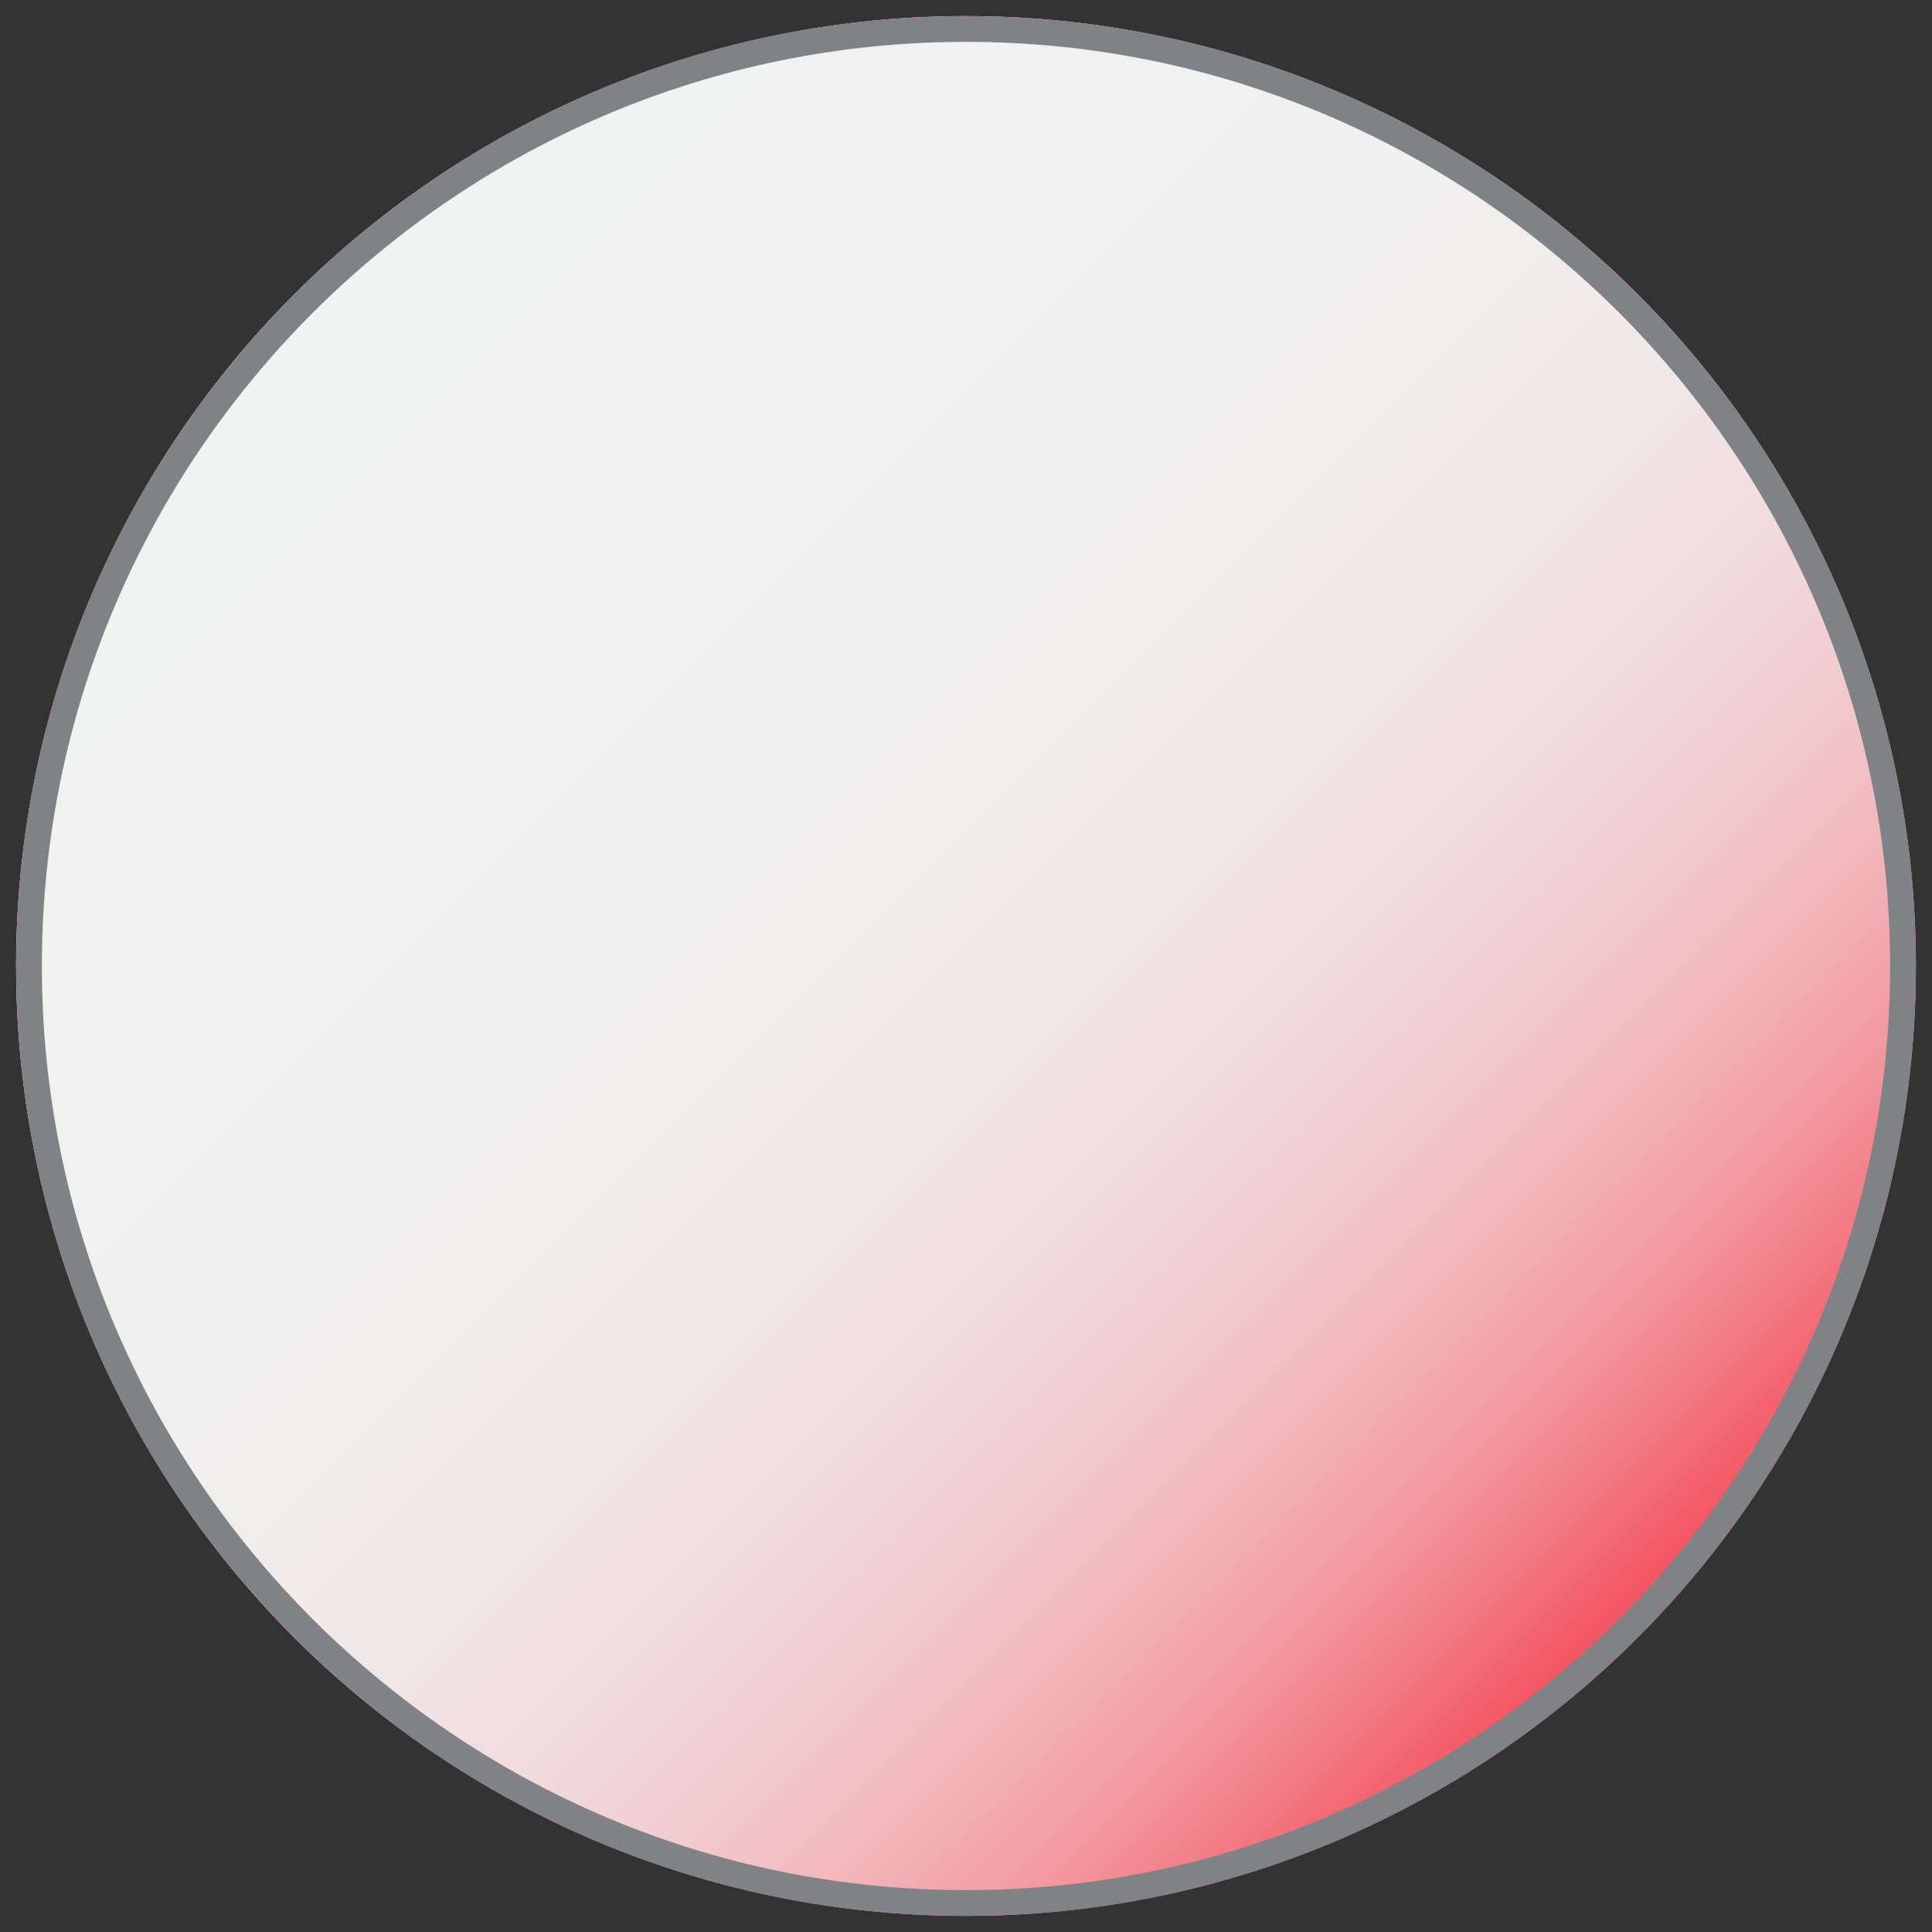 <?xml version="1.0" encoding="UTF-8"?>
<svg id="TINT" xmlns="http://www.w3.org/2000/svg" xmlns:xlink="http://www.w3.org/1999/xlink" viewBox="0 0 60 60">
  <rect x="0" y="0" width="60" height="60" fill="#333333" stroke="none"/>
  <defs>
    <style>
      .cls-1 {
        fill: #703586;
      }

      .cls-2 {
        fill: #223f99;
      }

      .cls-3 {
        opacity: .75;
      }

      .cls-4 {
        clip-path: url(#clippath);
      }

      .cls-5 {
        fill: #808285;
      }

      .cls-6 {
        fill: none;
      }

      .cls-7 {
        fill: #ff00a4;
      }

      .cls-8 {
        fill: url(#linear-gradient);
      }

      .cls-9 {
        fill: #ffdd15;
      }
    </style>
    <clipPath id="clippath">
      <circle class="cls-6" cx="-50" cy="30" r="29.5"/>
    </clipPath>
    <linearGradient id="linear-gradient" x1="9.14" y1="9.14" x2="50.86" y2="50.86" gradientUnits="userSpaceOnUse">
      <stop offset="0" stop-color="#f1f2f2"/>
      <stop offset=".38" stop-color="#f1f0f0"/>
      <stop offset=".52" stop-color="#f1e9e9"/>
      <stop offset=".63" stop-color="#f1dcde"/>
      <stop offset=".72" stop-color="#f1cbce"/>
      <stop offset=".8" stop-color="#f2b4b9"/>
      <stop offset=".87" stop-color="#f399a0"/>
      <stop offset=".93" stop-color="#f37781"/>
      <stop offset=".99" stop-color="#f4525f"/>
      <stop offset="1" stop-color="#f54957"/>
    </linearGradient>
  </defs>
  <g class="cls-3">
    <g class="cls-4">
      <g>
        <g>
          <path class="cls-9" d="m41.27-1.17c.13-.23,1.27.79,1.12.05,0-.04,0-.08,0-.12l.03-.07c.04-.09.14-.15.24-.12.2.06.35-.05.49-.25-.02.4.13.47.39.32.07-.04.16-.04.23,0l.27.19.17.28c.06.44.32.7.78.76-.16.39-.36.78.2,1.07-.37,1.36-.77.55-.2,1.27-.07.3-.51.5-.23.89.03.04.03.13.04.13.92-.01.06.47.21.68.23.04.19-.29.42-.34,0,0,.8,1.64.98,2.02.02.05.03.1,0,.15l-.02.06s-.02.05-.04.08c-.21.23-1.24,1.91-1.5.61-.05.47-.29.81-.55,1.15-.33-.5-.64-.11-.78.14-.05.09-.17.13-.27.08-.74-.38-3.47-1.73-2.42-2.43,2.19-1.45-1.88-6.33-.82-6.19-.2.34.25.21.14.06-.06-.08-.04-.18.02-.26.39-.5.49.1,1.02-.32.03.03.05.07.08.1Zm2.08.06c-.06-.08-.05-.06-.09-.05.06.08.05.06.09.05Z"/>
          <path class="cls-9" d="m1.42-1.19c-.36.16-.58-.93-.94-.72-.28.17-.68.25-.73.35-.01.02-.04.03-.06.03-2.22-.39-4.5.08-5.44.32-.24.06-.42.25-.48.49-.04.16-.11.31-.2.39-.01.01-.02.03-.02.04,0,.07,0,.13,0,.2.04.06.09.29.07.31-.38.73.22,1.03.57,1.46.03.03.08.02.1-.02.02-.07.26.16.2.33,0,.01,0,.03,0,.04.74,1.53,1.78.32,2.01.48.21.06.52-.18.83-.09,1.2.36,2.38.33,2.46-.48,0-.03.02-.05.05-.05.12,0,.24-.03.19-.12-.02-.04.02-.09.06-.08C.83,1.83.65.46,1.25.47c.06-.1.04-.08.1-.17-.03-.04.01-.09.06-.08.08.02.17.03.25.05.03,0,.06-.02.07-.05.07-1.02.05-.73.29-.65h-.01c.09-.05.05-.12.04-.19-.22-.18-.3-.51-.63-.55h0Z"/>
          <path class="cls-2" d="m20.84,20.91c.02.07.08.12.15.14.59.18.87,3.76,1.87,2.3-.25.28-.02,1.04.61.81.52-.19.35,2.34,2.41-.04.07-.08.2-.1.29-.05,3.24,1.96,3.62-7.2,1.82-5.59-.12.11-.31.06-.37-.09-.06-.16-.08-.33,0-.51,0,0,0,0,0,0-1.82.37-5.33-4.21-7.61-.08-.04.08-.03.17.02.24.25.38.21,1.89.59,2.2.06.05.09.12.08.19-.02.16.09.31.14.46Z"/>
          <path class="cls-9" d="m27.1,44.72c.01-.09-.02-.18-.09-.24-.55-.52,1.13-4.61-.77-3.56.43-.16.6-1.13-.22-1.23-.67-.08.92-2.76-2.66-1.3-.13.05-.27,0-.35-.11-2.47-3.94-7.95,5.88-5.09,5.12.19-.05.37.1.35.3-.02.21-.1.4-.28.56,0,0,0,.01,0,.01,2.2.6,3.51,7.57,8.3,4.3.09-.06.13-.17.11-.28-.06-.55.81-2.18.57-2.75-.04-.08-.03-.18.02-.26.11-.17.07-.39.1-.58Z"/>
          <path class="cls-2" d="m.23,22.2c.07-.04.14-.04.21,0,.28.19.63-.03.5-.93,0,0-.02-.02-.03-.03,0,.01.01.02.02.04.4-.27.54-1.05.15-1.28-.85-.51.72-.66-.09-2.12-1.16-2.11-2.56-2.78-2.56-2.78,0,0-.02-.02-.02-.02-1.75-.65-1.56.63-2.81.96-.02,0-.03.02-.03.04-.04.34.32.71-.06,1.01-.03.02-.06.05-.07.09-.45,1.06.35.45-.21,1.16,0,.03,0,.05-.01.08,0,.03-.02.05-.03.08-.03.19-.06.43-.09.61.18.46-1.21,1.05-.58,1.83.33.41,5.01,2.5,5.03,1.12,0,0-.01-.02-.01-.02.02.02.54.25.71.15Z"/>
          <path class="cls-2" d="m29.08,12.43c.07-.04.14-.04.21,0,.28.19.63-.03.5-.93,0,0-.02-.02-.03-.03,0,.01.01.02.02.04.4-.27.54-1.05.15-1.28-.85-.51.72-.66-.09-2.12-1.16-2.11-2.56-2.78-2.56-2.78,0,0-.02-.02-.02-.02-1.7-.63-1.57.55-2.7.93-.1.03-.16.13-.14.24.05.29.25.6-.07.85-.03.02-.06.05-.07.09-.45,1.06.35.45-.21,1.16,0,.03,0,.05-.01.08,0,.03-.02.05-.03.08-.03.19-.06.43-.09.61.18.46-1.21,1.05-.58,1.83.33.41,5.01,2.5,5.03,1.12,0,0-.01-.02-.01-.02.02.02.54.25.71.15Z"/>
          <path class="cls-2" d="m6.15,8.1s.09.08.14.11c.06.04.15.02.18-.05.87-1.78,1.19-2.29.52-2.76-.09-.06-.06-.21.05-.23,1.12-.21,1.59,1.71,1.78-.34,0-.09.1-.14.18-.1.28.13.91.37,1.79.43.05,0,.09-.02.12-.06.53-.95.9.58.9-.63.04-.28.68.26.46-.37-.03-.09.17-.01.27.04.48.26-.2-.47.33-1.23.08-.11.11-.31.07-.49-.02-.06-.07-.09-.13-.09-.24.02-.46-.57-.73-.05-.06.11-.16-.06-.2-.11-.56-.95-1.24-.58-1.08-1.05.02-.05,0-.11-.04-.14-.24-.2-.47-.35-.11-.37h0c-.18-.42-.57-.56-.95-.73-.06-.03-.12,0-.16.06-.17.28-1.4.22-1.82.18-.06,0-.11.03-.13.09-.16.55-1.75-.42-1.44.41.01,0,.03.02.04.03-.01-.01-.02-.02-.04-.04-1.39-.39-1.81,1.01-2.3,1.43-.06.06-.06.15.01.2.35.24-.29.4-.66.52-.03,0-.05.03-.07.05-.15.29-1.05.18-1.45,0-.07-.03-.12.03-.17.09-1.72,1.98-.28,2.96-.55,3.23.03,0,.07.02.11.03-.03.03-.06.06-.1.09h0c.97,1.1-.24,1.34,1.63,3.22.27.27.85-.11,1.37.32.08.07.21.01.21-.1,0,0,0,0,0,0,0-.11.14-.17.22-.09.08.09.19.13.32.14.07,0,.12-.04.14-.11.06-.3.86-.36.48-.77-.09-.09.73-.35.64-.61-.04-.11.09-.21.19-.14Z"/>
          <path class="cls-2" d="m39.03,43.92c.01-.06.03-.12.04-.18.01-.07-.05-.14-.13-.14-1.98,0-2.58-.05-2.71.76-.02.11-.16.15-.23.06-.68-.92.83-2.18-1.09-1.45-.08.03-.17-.03-.17-.11,0-.31-.07-.97-.41-1.79-.02-.04-.06-.08-.11-.08-1.08-.05.12-1.07-.96-.53-.26.09-.07-.72-.54-.24-.06.06-.09-.15-.08-.26.02-.55-.33.39-1.25.25-.13-.02-.32.03-.46.16-.05.04-.05.11-.02.16.12.21-.31.67.28.68.12,0,.02.17-.01.23-.6.92.03,1.37-.46,1.43-.05,0-.1.04-.11.1-.07.31-.11.57-.28.26h.02c-.31.35-.27.77-.24,1.18,0,.06.06.11.12.11.33.03.82,1.16.96,1.55.02.06.08.09.14.08.56-.1.4,1.76,1.01,1.11,0-.02,0-.03,0-.05,0,.02-.01.03-.02.05.26,1.42,1.71,1.18,2.31,1.43.08.03.16-.02.17-.1.06-.42.49.08.76.36.02.02.05.04.08.04.32,0,.62.86.65,1.3,0,.08.08.09.16.11,2.54.66,2.78-1.06,3.13-.94,0-.03-.02-.07-.02-.11.04.02.08.03.13.05h0c.56-1.36,1.31-.38,2.17-2.89.13-.36-.48-.72-.32-1.37.03-.11-.08-.2-.18-.14,0,0,0,0,0,0-.1.05-.22-.05-.18-.15.04-.11.03-.23-.02-.34-.03-.06-.09-.09-.16-.07-.29.07-.7-.61-.9-.09-.05.12-.64-.49-.83-.3-.09.08-.23,0-.21-.11Z"/>
          <path class="cls-9" d="m7.98,13.46c.35.6,1.51-.03,1.39.45-.06.25.16.24.22.19,1.17-1.08,1.63-.01,2.03-.93.03-.07.12-.08.17-.01.47.69,2.31-.27,2.59-.31.02,0,.05-.02.06-.04.2-.27.29-.63.59-.82.03-.02.05-.06.05-.09-.05-.56.38-.78.78-1.01.04-.08.09-.16.14-.24,0-.24,0-.48.3-.58,0,0,0-.01,0-.01-.21-.18-.7-1.25-.58-1.39-.09-.08.31-.24-.08-.32-.22-.05.02-.26.04-.43,0-.04-.02-.09-.06-.1-.21-.07-.31-.43-.55-.37-.1.02-.17-.1-.09-.17,0,0,0,0,0,0,.06-.05.04-.15-.03-.17-.42-.13-1.79-.48-2.16-.17-.03.03-.08.03-.12,0-1.49-.98-1.69,3.43-4.58,3.52-1.45.05-.35.68-1.07,1.08-.05.03-.06.1-.02.15.34.43.04,1.9.98,1.8,0-.05-.01-.04.03-.06-.01.02-.03.04-.04.06Z"/>
          <path class="cls-2" d="m39.81,3.54c.29.6.46,1.2.5,1.88.02.28.56.48.72.83.56,1.27-.91,1.71.26,2.92.14.14-.33,0-.34.22,0,.25.28.12.41.19,2.86,1.61,9.67-4.7,2.15-5.68-.41-.05.08-1.09-.35-1.12-.11,0-3.2-1.36-3.01.61-.03-.26-.49-.16-.35.14Z"/>
          <path class="cls-2" d="m46.02,25.06c-.87-.28-4.23-5.84-5.61-3.12-.14.27-.4.43-.68.53-.39.14-.6,1.8-.72,2.59-.05.3,0,.6.15.86.29.52.72,1.35.74,1.86,0,.23.06.47.19.66.01.02.02.03.03.05.18.52.57.93,1.11,1.02,1.9.31,4.39-1.05,3.57-2.16-.28-.38-.15-.43.15-.5.39-.42.68-.72,1.07-1.13.02-.15.04-.34.04-.6-.02-.02-.03-.04-.03-.07Z"/>
          <path class="cls-9" d="m45.62,47.86c-.87-.28-4.23-5.84-5.61-3.12-.14.27-.4.43-.68.53-.39.14-.6,1.8-.72,2.59-.05.3,0,.6.15.86.29.52.72,1.35.74,1.86,0,.23.06.47.19.66.01.02.02.03.03.05.18.52.57.93,1.11,1.02,1.9.31,4.39-1.05,3.57-2.16-.28-.38-.15-.43.15-.5.39-.42.68-.72,1.07-1.13.02-.15.04-.34.04-.6-.02-.02-.03-.04-.03-.07Z"/>
          <path class="cls-2" d="m33.1,19.03c-.07.15-.12.29-.15.37.01-.02.09-.19.15-.37Z"/>
          <path class="cls-2" d="m10.01,30.91c.06.57-.11,1.13-.43,1.6-.27.38-.49.8-.64,1.26-1.75,5.64-7.36-10.38.5-3.97.42.34.53.75.57,1.11Z"/>
          <path class="cls-2" d="m14.32,33.64c.25-.42,1.25.54,1.47.08.17-.37.52-.73.5-.87,0-.03.02-.06.04-.07,2.55-1.17,4.55-3.25,5.35-4.16.2-.23.25-.55.14-.84-.07-.19-.11-.4-.07-.54,0-.02,0-.04,0-.06-.05-.07-.09-.13-.14-.2-.09-.04-.29-.23-.29-.26-.13-1.01-.96-.9-1.61-1.09-.05-.02-.1.03-.09.09.03.08-.38.02-.44-.2,0-.02-.02-.03-.03-.04-1.84-1.04-2.04.93-2.4.92-.26.08-.4.55-.79.68-1.48.48-2.68,1.34-2.19,2.23.02.03.01.07-.02.09-.13.08-.23.2-.11.26.05.03.04.1,0,.12-.83.37.33,1.63-.3,2.06,0,.14,0,.11.02.25.06.02.06.1,0,.13-.1.04-.19.08-.29.13-.04.02-.05.06-.03.1.64,1.09.47.78.16.87h0c-.06.11.03.16.09.22.35.03.67.31,1.04.12h0Z"/>
          <path class="cls-9" d="m40.28,17.96s.03.01.02.06c.91.24.83-1.26,1.23-1.64.04-.04.05-.11,0-.15-.65-.5.53-.97-.9-1.22-2.84-.51-2.41-4.9-4.02-4.14-.04.02-.09,0-.12-.02-.32-.36-1.73-.21-2.16-.14-.08.01-.11.1-.06.16,0,0,0,0,0,0,.07.08-.01.19-.11.15-.23-.09-.38.25-.6.29-.04,0-.08.05-.08.09,0,.18.21.42-.02.43-.4.03-.03.24-.13.31.1.16-.55,1.15-.78,1.29,0,0,0,.01,0,.01.29.14.26.38.22.62.03.08.07.17.1.26.36.29.76.56.63,1.11,0,.04,0,.08.03.1.27.23.3.6.47.9.01.02.03.04.05.04.27.08,1.95,1.29,2.52.68.05-.05.14-.03.16.04.26.97.88-.02,1.88,1.22.05.06.26.1.24-.15-.05-.49,1.01.29,1.44-.25-.01-.02-.02-.04-.03-.06Z"/>
          <path class="cls-2" d="m36.22-1.52h0c-.11.02-2.14,4.17-3.23,1.68-.04-.09-.05-.18-.03-.27-.04,0-.09.01-.13.02-.2-.47-.59-.75-1-1.01-.02-.03-.04-.05-.07-.06.34-.24.1-1.77.05-2.18,0-.06,0-.12.01-.17.19-.66.7-.88.79-1.13.06-.17.2-.3.38-.31.48-.02.47-.32.56-.64.05-.15.17-.28.33-.31.1-.02.14-.08.14-.14-.01-.17.04-.34.19-.44.41-.29.97-.68,1.19-.84.06-.05.14-.07.22-.08.51-.06,1.01-.19,1.51.06.02.02.04.03.07.03.24.47,1.67,2.89,1.25,3.25-.11.1-.18.23-.15.38.06.41-.01.77-.28,1.08-.09.1-.22.17-.36.16-.55-.03-1.24.19-1.43.94Z"/>
          <path class="cls-1" d="m37.34,9.16c-.08-.17-.22-.3-.4-.37-2.93-1.18-3.45-.08-3.59.2-.02.02-.03.05-.05.08-.19.24-.04,1.66,1.65,1.77.76.05,1.53,1.57,2.62,1.75.22.04.4.16.52.34.11.17.28.38.44.58.14.18.19.5.12.71-.08.25-.05.64.24.86.19.15.27.38.28.62,0,.16.4.06.57.77.02.08-.86.97-.71,1.72.06.29.3.5.58.57.15.04,2.42,2.18,4.23-2.15.29-.7-.07-1.28-.45-1.51-.16-.09-.29-.24-.35-.41-.28-.87-2.35-3.6-2.41-3.8-.12-.06-.11-.06-.2-.11-.03-.01-.06-.02-.09-.03-.13-.04-.18-.12-.23-.22-.13-.29-.42-.47-.73-.45-.21.01-.42,0-.55-.19-.1-.15-.25-.26-.43-.31-.22-.06-.48-.14-.47-.15-.15-.08-.12-.06-.12-.06-.26.04-.38-.07-.46-.23Z"/>
          <path class="cls-1" d="m42.09,27.54c.06-.03.12-.04.18,0,.24.16.54-.02.42-.8,0,0-.02-.01-.02-.02,0,.01.01.02.02.03.34-.24.46-.9.13-1.1-.73-.44.62-.56-.07-1.81-1-1.8-2.19-2.38-2.19-2.38,0,0-.02-.02-.02-.02-1.45-.54-1.34.47-2.31.8-.08.03-.14.12-.12.2.04.25.21.51-.06.73-.03.02-.05.05-.06.08-.39.91.3.39-.18,1,0,.02,0,.04-.01.07,0,.02-.01.05-.03.07-.02.16-.05.37-.08.52.15.4-1.03.9-.49,1.57.28.35,4.29,2.14,4.3.96,0,0,0-.02,0-.02.02.02.47.21.61.13Z"/>
          <path class="cls-1" d="m21.36,8.78c-.29.52.67,1.1.27,1.22-.21.06-.1.22-.04.24,1.31.39.72,1.2,1.57,1.1.06,0,.11.06.08.12-.3.65,1.2,1.59,1.35,1.78.01.02.03.03.05.03.29.04.59-.06.86.08.03.02.06.01.09,0,.4-.28.74-.06,1.08.14.08,0,.16,0,.24,0,.18-.11.36-.21.56-.03,0,0,0,0,0,0,.04-.23.62-1.06.78-1.03.02-.1.31.12.2-.2-.06-.19.2-.1.34-.15.04-.01.05-.05.05-.09-.03-.18.18-.41.04-.57-.06-.07,0-.17.09-.14,0,0,0,0,0,0,.06.02.13-.03.11-.1-.09-.37-.42-1.53-.81-1.67-.04-.01-.06-.05-.06-.08.08-1.52-3.27.23-4.58-1.86-.66-1.05-.65.03-1.26-.32-.05-.03-.1,0-.12.05-.17.44-1.39.86-.9,1.5.04-.03.03-.03.06,0-.02,0-.04,0-.06,0Z"/>
          <path class="cls-1" d="m23.82,51.49c-.22,0,.07-1.28-.42-.86-.03.02-.06.04-.09.04h-.07c-.09.02-.17-.04-.19-.13-.02-.08-.06-.14-.12-.18-.08-.06-.11-.16-.05-.24.06-.09,0-.18-.14-.26-.06-.04-.1-.1-.09-.17,0-.01,0-.03,0-.04.08-.17.2-.41.29-.59.14-.14.2-.31.19-.49.09-.12.17-.23.26-.35.15-.04.29-.11.35-.27.18-.13.32-.22.5-.35.52-.03.37.24.51-.13.11-.06.18-.11.28-.17.2.02.42.08.55-.19.02-.04.09-.08.08-.09-.39-.69.33-.24.42-.44-.03-.08-.08-.1-.15-.1-.14,0-.21-.16-.13-.27.26-.37.81-1.15.97-1.36.03-.04.07-.06.11-.07h.06s.05-.01.07,0c.21.05,1.4.12,1.32.55-.02.12.06.23.18.22.15-.01.3,0,.45.01.1.01.17.11.15.21-.05.29.28.35.5.35.09,0,.17.08.17.17.02.72.13,3.32-.83,2.81-1.99-1.05-3.98,4.02-4.31,3.17.34,0,.06-.28,0-.13-.03.07-.12.11-.2.09-.54-.09-.13-.41-.66-.63.02-.03.03-.07.05-.1Zm-.81-1.59c-.04.08-.03.06,0,.09.04-.08.03-.06,0-.09Z"/>
          <path class="cls-1" d="m20.09,42.39h0c-.12-.05-1.46-5.26-3.29-2.67-.06.09-.1.19-.1.3-.05-.02-.1-.03-.14-.05-.34.49-.85.72-1.38.92-.03.03-.06.05-.1.05.34.35-.3,2.05-.46,2.5-.02.06-.03.13-.03.2.06.79.59,1.17.63,1.48.03.21.15.39.36.45.54.13.46.48.49.86.02.19.13.36.3.43.11.05.15.12.13.19-.05.19-.03.4.11.55.4.43.94,1,1.16,1.23.06.07.14.11.23.14.56.18,1.11.46,1.74.28.03-.02.06-.02.09-.02.39-.48,2.58-2.91,2.2-3.42-.1-.14-.15-.31-.09-.47.17-.45.16-.88-.07-1.29-.08-.14-.21-.24-.37-.27-.63-.1-1.37-.51-1.42-1.41Z"/>
          <path class="cls-2" d="m46.38,37.52c-.4.22-.8.36-1.27.41-.19.02-.31.4-.54.52-.85.43-1.2-.56-1.98.28-.09.1-.01-.23-.17-.22-.17,0-.07.2-.12.28-1,2.01,3.55,6.43,3.95,1.26.02-.28.75.02.75-.28,0-.08.82-2.24-.52-2.03.18-.03.09-.34-.11-.23Z"/>
          <path class="cls-9" d="m1.77,42.44c.38-.24.78-.41,1.24-.5.19-.03.28-.42.5-.56.81-.49,1.24.48,1.96-.41.09-.11.03.23.18.21.17-.02.06-.2.1-.29.86-2.07-3.98-6.18-4.03-.99,0,.28-.75.03-.73.33,0,.08-.66,2.29.66,1.99-.18.04-.07.35.13.22Z"/>
          <path class="cls-1" d="m33.38,46.02c.48-.31.97-.52,1.55-.62.24-.04.35-.53.63-.7,1.02-.61,1.55.6,2.45-.52.11-.13.04.28.23.26.21-.02.07-.25.12-.36,1.08-2.6-4.98-7.74-5.04-1.24,0,.35-.93.04-.91.41,0,.1-.83,2.86.83,2.49-.22.05-.09.44.16.28Z"/>
          <path class="cls-1" d="m28.75,39.01s-1.58-1.32-2.68-1.69c-.11-.04-.21.07-.17.18.11.3.24.72-.21.42-.25-.17-.86-.75-.14-1,.08-.03.11-.12.08-.19-.34-.63.76-.21.48-.63-.19-.27-.03-.44.21-.44.98,0,.51-1.3,1.05-1.4.07-.01.12-.07.12-.14,0-.19.05-.42.59-1.6-.02-.01-.03-.02-.05-.03.03,0,.03-.01.04.04.15-.04.14-.24,0-.27,0,0-.01,0-.02,0-.11-.02-.15-.16-.07-.23.97-.86,3.5-.57,4.14-.54.05,0,.09-.04.11-.08.01-.02.04-.02.1.01.19-.06.65.29.53-.23-.01-.05,0-.11.05-.14.32-.26.89-1.68.9-1.78,0,0-.03-.03-.03-.03-.46-.4-.04-1.74.11-2,.02-.03.03-.07.02-.11-.02-.06-.07-.1-.13-.1-.23,0-.32-.22-.47-.35-.02-.02-.04-.02-.07-.03-.59-.08-.41-1.15-.98-1.2-2.8-.25-2.09-.25-1.68.6.05.1-.03.21-.14.19-1.18-.12-1.79.38-1.79.38-.22.31-.7-.31-.42.57.01.04,0,.08-.02.12-.6.88.06.77-.42.97-.37.16-.41.33-.17.5.07.05.08.15.02.21-.58.53-.14,1.08.1,1.34.06.07.04.18-.04.22-1.09.48-2.14-.43-2.16-.42-.34.22.27.29-.09.62-.1.09-.91-.48-.84-.04.05.37-.14.38-.31.4-.08,0-.14.09-.11.16.18.62-2.35.8-1.64,1.6.06.06.04.03-.52.78.02,0,.04,0,.06.02.15,0,.13.68.11.92,0,.04.01.09.05.12.15.12-.21.1-.05.43.2.05.2.21.22.36,0,.06.05.1.1.12.26.06.73.18.35.18,0,.03,0,.05-.02.07.47.62,3.73,2.2,1.38,2.7-.09.02-.14.12-.09.19.1.18-.04.29-.21.39-.06.04-.09.12-.05.18.21.41.38,1.77.57,2.33.02.05.07.09.12.09.07,0,.14,0,.2,0,.03,0,.05,0,.08-.02.43-.28,4.51,2.24,4.19-2.41-.18-.03-.25-.15-.27-.32h0Z"/>
          <path class="cls-1" d="m41.98,47.29c-.74-.24-3.62-5-4.8-2.67-.12.23-.34.37-.58.46-.34.12-.52,1.54-.62,2.22-.04.25,0,.51.13.74.25.44.62,1.16.63,1.59,0,.2.05.4.16.56.01.01.02.03.02.04.16.44.49.8.95.87,1.63.26,3.76-.9,3.06-1.85-.24-.33-.13-.37.13-.43.33-.36.58-.62.91-.97.02-.13.04-.29.04-.51-.02-.01-.03-.03-.03-.06Z"/>
          <path class="cls-1" d="m35.35.06c-.29.73-5.2,3.33-2.95,4.64.22.13.35.36.42.61.1.34,1.51.6,2.18.75.25.05.51.02.75-.09.46-.22,1.19-.55,1.62-.54.2,0,.4-.03.57-.13.02,0,.03-.02.04-.02.45-.13.83-.44.93-.9.36-1.61-.68-3.8-1.66-3.16-.34.22-.38.1-.42-.15-.34-.36-.58-.61-.92-.97-.13-.03-.29-.05-.51-.07-.02.02-.04.03-.06.03Z"/>
          <path class="cls-1" d="m39.41,38.47c.13-1.07,5.83-6.23,2.36-7.22-.34-.1-.59-.36-.77-.67-.25-.42-2.23-.29-3.18-.26-.36.01-.7.15-.97.37-.54.45-1.41,1.15-1.99,1.28-.27.06-.53.17-.72.37-.02.02-.03.03-.05.04-.56.33-.96.87-.94,1.52.07,2.28,2.21,4.86,3.31,3.66.38-.41.47-.27.61.06.57.36.99.63,1.56.99.18,0,.41-.03.71-.09.01-.03.04-.05.07-.05Z"/>
          <path class="cls-1" d="m9.35,37.49c.49-.2.78-.59.95-.85.08-.13.21-.22.35-.28,0,0,.01,0,.02,0,.06-.03.13-.05.2-.06.07,0,.14-.04.18-.1.03-.04.08-.07.12-.1.04-.03.07-.07.09-.12.19-.17.25-.31.22-.54-.02-.16.02-.32.11-.45.01-.02.03-.04.04-.07.62-1.04,1.29-.65,1.81-.91.16-.08.35-.1.52-.05.97.31,1.59.9.57,2.22-.09.12-.15.25-.15.4-.02.85-2.77,5.34-3.16,4.86-.53-.65-1.37-1-1.94-1.18-.37-.12-.57-.52-.44-.88.12-.34.17-.45.04-.97.18-.34.29-.56.46-.9Zm3.05,2.73s0-.02,0-.03c-.01.01-.02.03-.04.05.03,0,.04-.01.05-.01Z"/>
          <path class="cls-1" d="m34.21,15.04c-.05.41.11.77.23.99.06.11.07.23.06.35,0,0,0,.01,0,.02,0,.06-.01.11-.04.16-.02.05-.02.11,0,.17.01.04.02.08.02.12,0,.04.02.08.05.11.05.2.12.29.29.36.12.05.22.13.28.25,0,.02.02.04.04.05.49.83-.05,1.15-.06,1.62,0,.14-.06.28-.17.38-.59.56-1.24.76-1.77-.46-.05-.11-.12-.2-.22-.26-.58-.34-2.66-3.98-2.17-4.07.66-.12,1.22-.57,1.57-.9.22-.21.58-.19.78.03.19.21.25.29.66.4.17.26.28.41.45.67Zm-3.07,1.08s.02,0,.03,0c0-.01,0-.03-.02-.05,0,.02,0,.03-.01.04Z"/>
          <path class="cls-1" d="m27.18,19.25c1.04,4.07-6.7,3.94-6.08,1.74.22-.78-.24-1.94.22-2.36.58-.53,1.49-.95,1.78-.16.08.23,1.03-.88,1.01-.27-.05,1.37,2.59-1.85,1.49-2.67-.09-.07-3.13-2.17-3.41-2-.15.09.04.53-.19.54-.8.05-.66-.55-1.23-.29-.67.3-.88,1.16-.96,1.68-.02.14-.03.26-.04.34,0,0,0,0,0,0,0,.04,0,.22-.1.36-.06.09-.15.07-.26.02,0,0,0,0-.02,0-1.22-.24-1.84.41-1.94.45-2.37,1.02-.65,1.06,0,3.37.97,3.48.64.88,1.06,1.23.88.72.83,1.11,1.48.74,1.93-1.1-4.01,3.89,4.63,3.03.1,0,3.16.65,4.01.21.14-.07-.2-.25-.05-.56,0,0,0-.02.02-.03.04-.07.1-.15.15-.23.08-.11.29-.2.46-.26,1-.61.38.22.93.13.09-.01.39-.15.44-.2.24-.24-.19-.27.3-.63.57-.42-.7-2.27.46-2.68,1.42-.49-5.16-5.47-4.15-1.52Z"/>
          <path class="cls-1" d="m22.89,13.45c-.06.13-.1.24-.13.31.01-.02.08-.16.13-.31Z"/>
          <path class="cls-2" d="m8.46,51.21c-.15.11-.34.16-.52.14-3.15-.32-3.09-1.53-3.08-1.84,0-.03,0-.06,0-.09-.06-.3.73-1.49,2.28-.81.7.3,2.08-.68,3.13-.34.21.07.43.04.62-.06.18-.1.43-.21.66-.31.2-.09.4-.36.43-.58.04-.26.25-.59.61-.66.23-.04.42-.21.53-.42.08-.14.38.14.86-.42.05-.06-.32-1.26.16-1.85.18-.23.49-.3.78-.24.15.04,3.15-.81,2.75,3.86-.07.76-.66,1.1-1.1,1.13-.19,0-.37.07-.5.2-.65.64-3.75,2.1-3.9,2.25-.14,0-.13,0-.23,0-.03,0-.06,0-.1-.01-.13-.03-.22.02-.3.09-.25.2-.59.22-.86.06-.18-.11-.37-.2-.57-.08-.16.09-.35.12-.53.08-.23-.05-.49-.1-.48-.08-.17,0-.14,0-.14,0-.21-.15-.37-.12-.51,0Z"/>
          <path class="cls-1" d="m.23,20.25s.03.05,0,.07c-.46.5-.85,1.04-1.06,1.71-1.5,4.83-6.3-8.89.43-3.4.73.59.36,1.43.62,1.63Z"/>
          <path class="cls-2" d="m.29,45.11c-.07-.03-.12-.08-.13-.16-.04-.34-.43-.46-1.03.22,0,.01,0,.03,0,.04,0-.01,0-.03.01-.04-.47-.12-1.15.26-1.08.71.16.98-.97-.12-1.56,1.44-.86,2.25-.47,3.75-.47,3.75,0,0,0,.03,0,.03.64,1.76,1.49.79,2.55,1.52.01,0,.03.01.05,0,.28-.18.34-.71.82-.61.04,0,.08,0,.11,0,1.1-.34.12-.56,1.02-.59.02-.01.04-.03.07-.04.02-.01.05-.02.08-.03.16-.1.37-.23.53-.33.24-.44,1.58.24,1.77-.74.1-.52-1.32-5.44-2.39-4.56,0,0,0,.02,0,.02,0-.03-.16-.58-.34-.64Z"/>
          <path class="cls-1" d="m-1.19,46.37s.02-.05.04-.05c.68.03,1.35-.02,1.99-.3,4.65-1.97-2.71,10.55-2.87,1.87-.02-.94.85-1.2.84-1.52Z"/>
          <path class="cls-1" d="m46.02,4.1c.11.3.09.62-.02.91-.09.24-.16.49-.18.76-.2,3.25-5.3-4.61-.25-2.2.27.13.38.34.45.52Z"/>
          <path class="cls-1" d="m17.8,24.96s.06.11.05.17c-.1.52,2.5,2.17.99,2.33.31-.08.79.4.37.79-.35.32,1.63,1.2-.99,1.81-.09.02-.16.11-.15.2.18,3.24-6.9-.14-4.96-.86.13-.05.17-.21.08-.31-.1-.11-.22-.19-.39-.21,0,0,0,0,0,0,1.01-1.23-1.05-5.72,2.99-5.79.08,0,.14.05.18.11.19.34,1.34.91,1.43,1.33.01.06.06.12.11.14.13.05.2.19.29.29Z"/>
          <path class="cls-1" d="m6.81,25.96c.22-.36,1.07.46,1.26.07.15-.32.44-.62.43-.75,0-.03.01-.05.04-.06,2.19-1,3.9-2.79,4.58-3.56.17-.2.22-.47.12-.72-.06-.17-.09-.34-.06-.46,0-.02,0-.03,0-.05-.04-.06-.08-.11-.12-.17-.07-.03-.25-.2-.25-.23-.11-.87-.82-.77-1.38-.93-.05-.01-.09.03-.07.07.02.07-.32.02-.38-.17,0-.02-.01-.03-.03-.04-1.57-.89-1.75.79-2.05.79-.23.07-.34.47-.67.58-1.27.41-2.29,1.15-1.87,1.91.01.03,0,.06-.02.08-.11.07-.2.17-.09.23.04.02.04.09,0,.1-.71.31.28,1.4-.26,1.76,0,.12,0,.09.01.21.05.02.05.09,0,.11-.08.04-.16.07-.25.11-.03.01-.04.05-.03.08.55.94.4.67.14.74h0c-.05.09.03.14.08.19.3.03.57.27.89.1h0Z"/>
          <path class="cls-1" d="m2.67,31.26s-.02,0-.02,0c-1.18,0,.57,4.03.92,4.31.66.55,1.18-.64,1.57-.48.16-.02.37-.05.52-.07.02-.01.04-.02.07-.03.02,0,.04,0,.07-.01.61-.47.09.21,1-.17.03-.01.06-.03.08-.06.22-.27.48-.1.73-.05.09.02.18-.04.2-.12.34-.96,1.34-.84.82-2.3,0,0-.02-.02-.02-.02,0,0-.57-1.2-2.36-2.22-1.24-.7-1.38.64-1.81-.09-.2-.33-.86-.22-1.1.12l.03.02s-.01-.02-.02-.02c-.77-.12-.96.17-.8.42.04.05.03.12,0,.18-.08.14.1.59.13.61Z"/>
          <path class="cls-1" d="m11.54,10.29c-.23-.05-.38.66-.46.6-.38-.29-.36.4-.61.48-.05.02-.09.07-.08.12.02.11.06.19.15.26.08.06.04.18-.06.19,0,0,0,0,0,0-.09,0-.13.12-.06.19.41.4.14.93.39,1.14,1.77,1.42,1.86.37,2.89,1.09h0s.05-.06.07-.09c.01.03.02.06.04.09.2-.25,1.16.88,2.69-.76.05-.05.09-.09.06-.15-.18-.33-.36-1.09-.13-1.24.02-.01.03-.04.04-.06.07-.33.15-.88.38-.61.05.06.13.05.17,0,.32-.46,1.47-.95,1.01-2.09-.01,0-.02-.02-.03-.03,0,.01.02.02.03.03.74.19-.23-1.08.22-1.26.05-.02.07-.07.06-.12-.07-.35-.24-1.39-.02-1.57.04-.03.06-.09.04-.14-.17-.31-.33-.63-.72-.74h.01c.02.3-.13.12-.32-.07-.03-.03-.08-.04-.12-.02-.38.18-.13-.43-.99-.82-.05-.02-.2-.1-.11-.16.42-.28-.1-.41-.11-.62,0-.05-.03-.1-.09-.11-.16-.02-.32.02-.41.1-.6.53-1.29.01-1.02.4.05.07.13.24.06.22-.56-.13-.05.36-.28.42-1.03.11.31.28-.45.82-.03.02-.05.07-.04.11.13.75.39,1.26.53,1.48.04.06,0,.14-.07.16-1.72.35-.05.57-.13,1.55,0,.1-.13.13-.19.06-.46-.53-.87-.21-2.31.69-.05.03-.07.11-.03.16.03.04.07.07.11.11.07.08,0,.2-.1.18Z"/>
          <path class="cls-1" d="m6.41-.65s-.03,0-.04-.04c-.77.25-.01,1.29-.12,1.75-.01.05.02.1.07.11.7.06.06.94,1.21.46,2.28-.95,4.01,2.41,4.82,1.11.02-.03.06-.05.09-.04.4.11,1.34-.65,1.62-.9.05-.04.03-.13-.03-.14,0,0,0,0,0,0-.09-.02-.08-.14,0-.16.21-.04.16-.36.29-.49.03-.03.04-.07.01-.1-.08-.13-.34-.2-.19-.32.27-.21-.09-.19-.05-.28-.15-.07-.14-1.08-.04-1.29,0,0,0,0,0,0-.27.03-.36-.16-.44-.35-.06-.04-.13-.09-.19-.14-.39-.04-.8-.05-.97-.51-.01-.03-.04-.05-.07-.06-.31-.04-.5-.29-.75-.43-.02,0-.04-.01-.06,0-.23.07-2-.02-2.12.68-.01.06-.09.09-.14.05-.64-.58-.62.43-1.92,0-.06-.02-.24.05-.1.22.26.33-.86.26-.92.85.02,0,.03.02.05.03Z"/>
          <path class="cls-1" d="m.7,10.37c.53-.22.12-.54.66-.63.08-.01.17.02.2.09.07.15.35-.14,0-.13.33-.85,2.32,4.22,4.31,3.17.96-.51.85,2.1.83,2.81,0,.09-.08.17-.17.17-.21,0-.55.06-.5.35.02.1-.05.2-.15.21-.15.02-.3.02-.45.01-.12-.01-.21.1-.18.22.09.43-1.1.5-1.32.55-.02,0-.05,0-.07,0h-.06s-.09-.04-.11-.08c-.15-.22-.7-.99-.97-1.36-.08-.11,0-.27.13-.27.07,0,.12-.02.15-.1-.1-.2-.81.25-.42-.44,0,0-.07-.05-.08-.09-.13-.27-.34-.21-.55-.19-.11-.06-.18-.11-.28-.17-.14-.37.01-.1-.51-.13-.18-.13-.32-.22-.5-.35-.06-.16-.19-.23-.35-.27-.09-.12-.17-.23-.26-.35,0-.19-.05-.35-.19-.49-.08-.17-.2-.41-.29-.59,0-.01,0-.03,0-.04,0-.07.03-.14.09-.17.14-.08.2-.17.14-.26-.05-.08-.03-.19.05-.24.06-.04.1-.1.12-.18.02-.09.1-.14.19-.13h.07s.07.03.09.05c.49.42.2-.86.42-.86-.02-.03-.03-.07-.05-.1Zm-.76,1.6s-.04,0,0,.09c.03-.03.04,0,0-.09Z"/>
          <path class="cls-1" d="m3.52,7.15h0c-.1.02-1.83,3.57-2.77,1.44-.03-.07-.04-.15-.03-.23-.04,0-.07,0-.11.01-.17-.4-.5-.64-.85-.87-.01-.03-.04-.04-.06-.05.29-.2.09-1.52.04-1.87,0-.05,0-.1,0-.15.16-.56.6-.75.67-.97.05-.15.17-.26.33-.27.41-.02.4-.27.48-.55.04-.13.15-.24.28-.26.09-.02.12-.07.12-.12,0-.15.04-.29.16-.38.35-.25.83-.58,1.02-.72.06-.04.12-.06.19-.07.43-.05.87-.16,1.29.06.02.02.04.03.06.02.21.4,1.43,2.47,1.07,2.79-.09.08-.15.2-.13.32.05.35-.01.66-.24.92-.08.09-.19.14-.31.14-.47-.02-1.06.17-1.23.8Z"/>
          <path class="cls-1" d="m8.57,52.33s-.05.1-.08.15c-.12.28-.43.95-.61,1.35-.08.17-.11.36-.11.54-.02.53-.85.64-.91.71-.18.19.19.24-.01.59-.31.51-.75.04-.74.72,0,.09.16.23-.05.27-.1.02-.57-.8-.21.94.36,1.75,1.92-.34,1.65,1.04-.04.21.48-.05.52-.13.87-1.98,2.95.68,3.08.72.29.08,2.16-1.61,2.1-3.39-.03-.76-2.11-5.42-3.11-4.93-.09.04-.24.49-.6.37-.33-.11.24.65,0,.75-.49.2-.66-.85-.95-.42-.13.19.2.52.05.74Z"/>
          <path class="cls-1" d="m22.21-9.49c.02-.17.09-.29.27-.32.32-4.65-3.77-2.13-4.19-2.41-.02-.01-.05-.02-.08-.02-.07,0-.14,0-.2,0-.06,0-.11.04-.12.09-.19.56-.35,1.91-.57,2.33-.03.06-.01.14.05.18.17.1.31.21.21.39-.04.08,0,.17.09.19,2.34.5-.91,2.08-1.38,2.7.02.02.03.04.02.07.39,0-.09.12-.35.18-.06.01-.1.06-.1.12-.02.15-.01.31-.22.36-.16.32.2.3.05.43-.03.03-.05.07-.05.12.02.24.04.93-.11.92-.02.02-.04.02-.06.02.56.75.58.72.52.78-.72.8,1.81.98,1.64,1.6-.02.08.03.16.11.16.18.02.37.03.31.4-.07.45.75-.12.84-.04.36.32-.25.39.09.62.01,0,1.07-.9,2.16-.42.09.04.11.15.04.22-.24.25-.68.8-.1,1.34.06.06.05.16-.02.21-.24.18-.21.34.17.5.48.21-.18.1.42.97.02.03.03.08.02.12-.28.88.2.26.42.58,0,0,.61.5,1.79.38.11-.01.18.1.14.19-.41.85-1.12.85,1.68.6.57-.05.39-1.12.98-1.2.02,0,.05-.01.07-.03.15-.13.24-.35.47-.35.06,0,.11-.04.13-.1,0-.04,0-.08-.02-.11-.15-.26-.57-1.6-.11-2,0,0,.03-.03.03-.03-.01-.1-.58-1.52-.9-1.78-.04-.03-.06-.09-.05-.14.12-.52-.34-.17-.53-.23-.06.03-.09.03-.1.01-.03-.05-.06-.08-.11-.08-.64.03-3.17.32-4.14-.54-.08-.07-.04-.21.07-.23,0,0,.01,0,.02,0,.15-.02.15-.22,0-.27-.02.05-.01.04-.05.04.02-.01.03-.02.05-.03-.54-1.19-.59-1.42-.59-1.6,0-.07-.05-.13-.12-.14-.54-.09-.07-1.39-1.05-1.4-.24,0-.39-.17-.21-.44.29-.42-.82,0-.48-.63.04-.07,0-.16-.08-.19-.72-.25-.11-.83.14-1,.45-.3.32.12.21.42-.04.11.06.21.17.18,1.1-.37,2.68-1.69,2.68-1.69h0Z"/>
          <path class="cls-1" d="m11.96,44.97c.16.52.27.58.54.81.3.24.34.69.09.98-.4.46-.92,1.19-1.03,2.03-.08.62-4.78-1.77-5.24-2.48-.08-.12-.2-.21-.34-.26-1.56-.58-1.35-1.42-.68-2.19.12-.14.29-.22.47-.23.59-.05.95-.74,2.02-.18.02.02.04.03.07.04.15.07.26.18.33.33.1.21.22.3.47.34.04.04.09.06.14.06.05,0,.11,0,.16.02.07.02.14.02.21-.02.06-.03.13-.05.2-.06,0,0,.02,0,.02,0,.15-.03.31-.02.45.05.28.13.74.32,1.25.23.33.2.54.32.87.52Zm-1.98,3.39s-.04-.01-.06-.02c0,.01,0,.02,0,.03.01,0,.03,0,.05-.02Z"/>
        </g>
        <path class="cls-2" d="m22.01,57.92c-.08,0-.15-.03-.18-.1-.16-.3-.57-.26-.87.6,0,.01,0,.02.01.04v-.04c-.48.06-.96.68-.72,1.07.52.84-.94.26-.89,1.92.07,2.41,1,3.65,1,3.65,0,0,.01.03.01.03,1.22,1.34,1.65.23,2.82.41.1.02.2-.05.24-.15.09-.28.05-.65.45-.72.04,0,.07-.02.1-.05.89-.73-.1-.56.72-.94.02-.02.03-.04.05-.06.02-.02.04-.04.06-.06.11-.15.25-.35.36-.5.05-.49,1.55-.38,1.35-1.36-.11-.52-3.3-4.52-3.95-3.3,0,0,0,.02,0,.02,0-.03-.37-.47-.56-.46Z"/>
        <path class="cls-2" d="m9.42,59.27c-.8.76-8.64,1.16-6.53,4.19.21.3.23.67.18,1.03-.08.5,1.58,1.67,2.35,2.25.29.22.64.33,1.01.33.71,0,1.86,0,2.4.28.25.13.53.2.81.17.03,0,.05,0,.07,0,.66.1,1.32-.07,1.72-.6,1.41-1.85,1.39-5.28-.25-5.03-.57.08-.55-.09-.45-.44-.22-.65-.38-1.13-.6-1.79-.15-.11-.34-.24-.61-.39-.03.01-.06.01-.09,0Z"/>
        <path class="cls-2" d="m36.18,56.14s0,0,0-.01c.1-.71-.32-1.37-.35-1.42,0,0,0,0,0,0-.25-.25-.51-.2-.62-.32-.26-.26-.73-.19-.87-.61-.12-.36-.44.08-.5.03-.27-.2-.71-.05-.9-.44-.02-.04-.07-.05-.1-.01-.32.4-.82-.43-1.16.15-.02.03-.05.04-.08.02-.43-.25-.46.72-.92,1.02-.02.01-.03.03-.03.06,0,.11,0,.25-.05.35-.01.02-.07.53-.19.49-.03,0-.07.01-.07.05-.07.32-.32,1.55.02,2.41.02.06.12.04.12-.02,0,0,0,0,0,0,0-.06.1-.07.12-.01.3.8.81.72.73,1.23-.01.34.36.15.54.14.03,0,.13.06.14.09.16.29.09.85.06,1.03,0,.03.02.06.05.07.38.08.15.53.4,1.1.02.04.06.05.09.02.27-.22.62-.28.92-.28,1.03-.02.88-.6,1.09-.81.23-.23.39-.47.24-.83-.14-.33,1.26-2.77,1.38-3.06,0,0,0-.02,0-.03-.02-.12-.03-.25-.05-.37Z"/>
        <path class="cls-1" d="m10.52,62.29c.3-.2.21-.56.33-.83-.02-.07-.03-.16-.14-.16h.01c-.19.19-.02.45-.59-.47-.02-.03-.06-.04-.09-.02-.07.06-.14.11-.21.17-.04.03-.1,0-.1-.05-.1-.07-.08-.05-.18-.11-.57.3-1.07-1.08-1.68-.6-.04.03-.1,0-.1-.04,0-.11-.13-.09-.24-.02-.03.01-.06,0-.08-.02-.47-.73-1.61-.17-2.56.76-.25.24-.66.16-.83.32-.14.27-1.71-.36-1.66,1.45,0,.02,0,.03.02.04.14.14.02.47-.03.41-.03-.03-.09-.02-.1.03-.12.57-.53,1.16.18,1.66.02.01.09.25.08.33.03.06.06.12.1.19,0,.02.02.03.04.03.12.03.26.14.38.27.17.2.44.29.69.23,1-.24,3.38-.92,5.29-2.38.02-.02.05-.02.07,0,.1.07.51-.04.86-.03.44.02.11-1.12.53-1.14h0Z"/>
        <path class="cls-9" d="m43.11,54.81c-.32.32-.67.56-1.11.74-.18.07-.18.47-.38.65-.69.65-1.31-.21-1.83.81-.06.12-.08-.21-.22-.17-.16.05-.02.21-.03.31-.41,2.21,5.18,5.22,4.15.13-.06-.27.72-.19.65-.47-.02-.08.17-2.38-1.06-1.81.16-.08,0-.36-.17-.19Z"/>
        <path class="cls-2" d="m4.75,54.03c.19.38.53.59.75.71.11.06.19.16.25.27,0,0,0,.01,0,.02.03.05.05.1.06.16,0,.06.04.11.09.14.03.03.06.06.09.09.03.03.06.06.11.07.15.14.27.18.45.14.13-.03.26,0,.38.06.02.01.04.02.06.02.89.43.61,1,.86,1.41.08.13.11.28.07.42-.18.81-.63,1.35-1.76.61-.1-.06-.22-.11-.33-.1-.69.04-4.51-1.89-4.15-2.24.49-.47.72-1.17.83-1.65.07-.31.38-.49.69-.41.28.07.37.11.79-.03.29.12.47.2.76.32Zm-2.01,2.65s.02,0,.03-.01c-.01,0-.02-.02-.04-.03,0,.02.01.03.01.04Z"/>
        <path class="cls-1" d="m29.68,57.05c-.11-.05-.19-.15-.23-.26-.68-1.92.04-2.22.22-2.3.02,0,.03-.02.05-.03.16-.12,1.07.01,1.1,1.11.02.49.97,1.02,1.06,1.73.02.14.09.26.21.35.11.08.24.19.37.3.11.09.32.13.46.09.16-.05.41-.01.55.17.09.12.24.18.39.19.1,0,.03.26.48.39.05.01.64-.53,1.12-.42.18.04.31.2.35.39.02.1,1.34,1.61-1.49,2.67-.46.17-.82-.08-.96-.33-.06-.11-.14-.19-.26-.24-.55-.2-2.26-1.61-2.38-1.65-.04-.08-.04-.07-.06-.13,0-.02-.01-.04-.02-.06-.02-.08-.07-.12-.13-.15-.18-.09-.29-.28-.27-.48.01-.14.01-.27-.11-.36-.1-.07-.16-.17-.19-.29-.03-.15-.08-.31-.08-.3-.05-.1-.04-.08-.04-.08.03-.16-.03-.25-.14-.3Z"/>
        <path class="cls-1" d="m37.56,54.96c.11.3.09.62-.02.91-.09.24-.16.49-.18.76-.2,3.25-5.3-4.61-.25-2.2.27.13.38.34.45.52Z"/>
        <path class="cls-9" d="m13.37,59.69c-.42-.25-.43.19-.76-.13-.05-.05-.07-.12-.04-.18.07-.12-.27-.17-.09.06-.75.2,1.7-3.71-.01-4.53-.83-.4,1-1.64,1.5-1.98.07-.05.15-.03.2.03.11.14.31.34.49.16.06-.06.16-.07.22,0,.09.09.17.19.23.3.05.09.17.09.24.02.25-.28.9.5,1.04.62.02.01.03.03.04.05l.02.04s.02.07,0,.11c-.07.21-.32.98-.44,1.35-.04.11-.18.14-.25.05-.04-.04-.08-.07-.14-.05-.09.17.58.43-.09.51,0,0,0,.07-.02.1-.12.22.03.34.15.47,0,.1.02.18.03.28-.18.28-.08.04.17.41,0,.19,0,.33.02.52-.08.12-.06.25,0,.37-.04.12-.07.23-.1.35-.13.09-.21.22-.24.38-.07.14-.18.35-.26.49,0,0-.02.02-.03.03-.04.04-.11.05-.16.02-.13-.05-.21-.05-.25.04-.03.08-.11.12-.19.09-.06-.02-.12-.02-.18.01-.07.03-.15,0-.18-.06l-.03-.05s-.02-.05-.02-.08c.04-.54-.69.3-.8.15-.02.03-.03.06-.05.08Zm1.47-.29s.03.02.06-.04c-.03,0-.03-.02-.06.04Z"/>
        <path class="cls-1" d="m25.74,57.54s0-.01,0-.02c.13-.94-.43-1.82-.47-1.89,0,0,0,0,0,0-.33-.33-.67-.27-.82-.42-.34-.35-.97-.25-1.16-.81-.16-.47-.58.11-.67.05-.36-.27-.95-.07-1.19-.59-.03-.06-.1-.06-.14-.01-.42.53-1.09-.57-1.55.2-.02.04-.07.05-.11.03-.57-.33-.61.96-1.22,1.35-.03.02-.04.04-.04.07,0,.14,0,.34-.07.46-.01.03-.09.7-.25.65-.04-.01-.09.02-.1.06-.1.42-.42,2.06.03,3.2.03.08.15.06.16-.03,0,0,0,0,0-.01,0-.08.13-.1.16-.02.39,1.07,1.08.96.96,1.63-.02.45.48.2.71.18.03,0,.17.08.19.12.22.38.12,1.13.08,1.37,0,.04.02.08.06.09.51.1.19.71.54,1.46.02.05.08.07.12.03.36-.3.83-.37,1.22-.37,1.37-.03,1.17-.8,1.45-1.08.3-.31.52-.63.31-1.1-.19-.44,1.68-3.68,1.83-4.06,0-.01,0-.03,0-.04-.02-.16-.04-.33-.06-.49Z"/>
      </g>
    </g>
  </g>
  <circle class="cls-7" cx="30" cy="30" r="29.5"/>
  <circle class="cls-8" cx="30" cy="30" r="29.5"/>
  <path class="cls-5" d="m30,1.3c15.83,0,28.7,12.87,28.7,28.7s-12.87,28.7-28.7,28.7S1.3,45.83,1.3,30,14.17,1.3,30,1.3m0-.8C13.71.5.5,13.71.5,30s13.21,29.5,29.5,29.5,29.5-13.21,29.5-29.5S46.29.5,30,.5h0Z"/>
</svg>